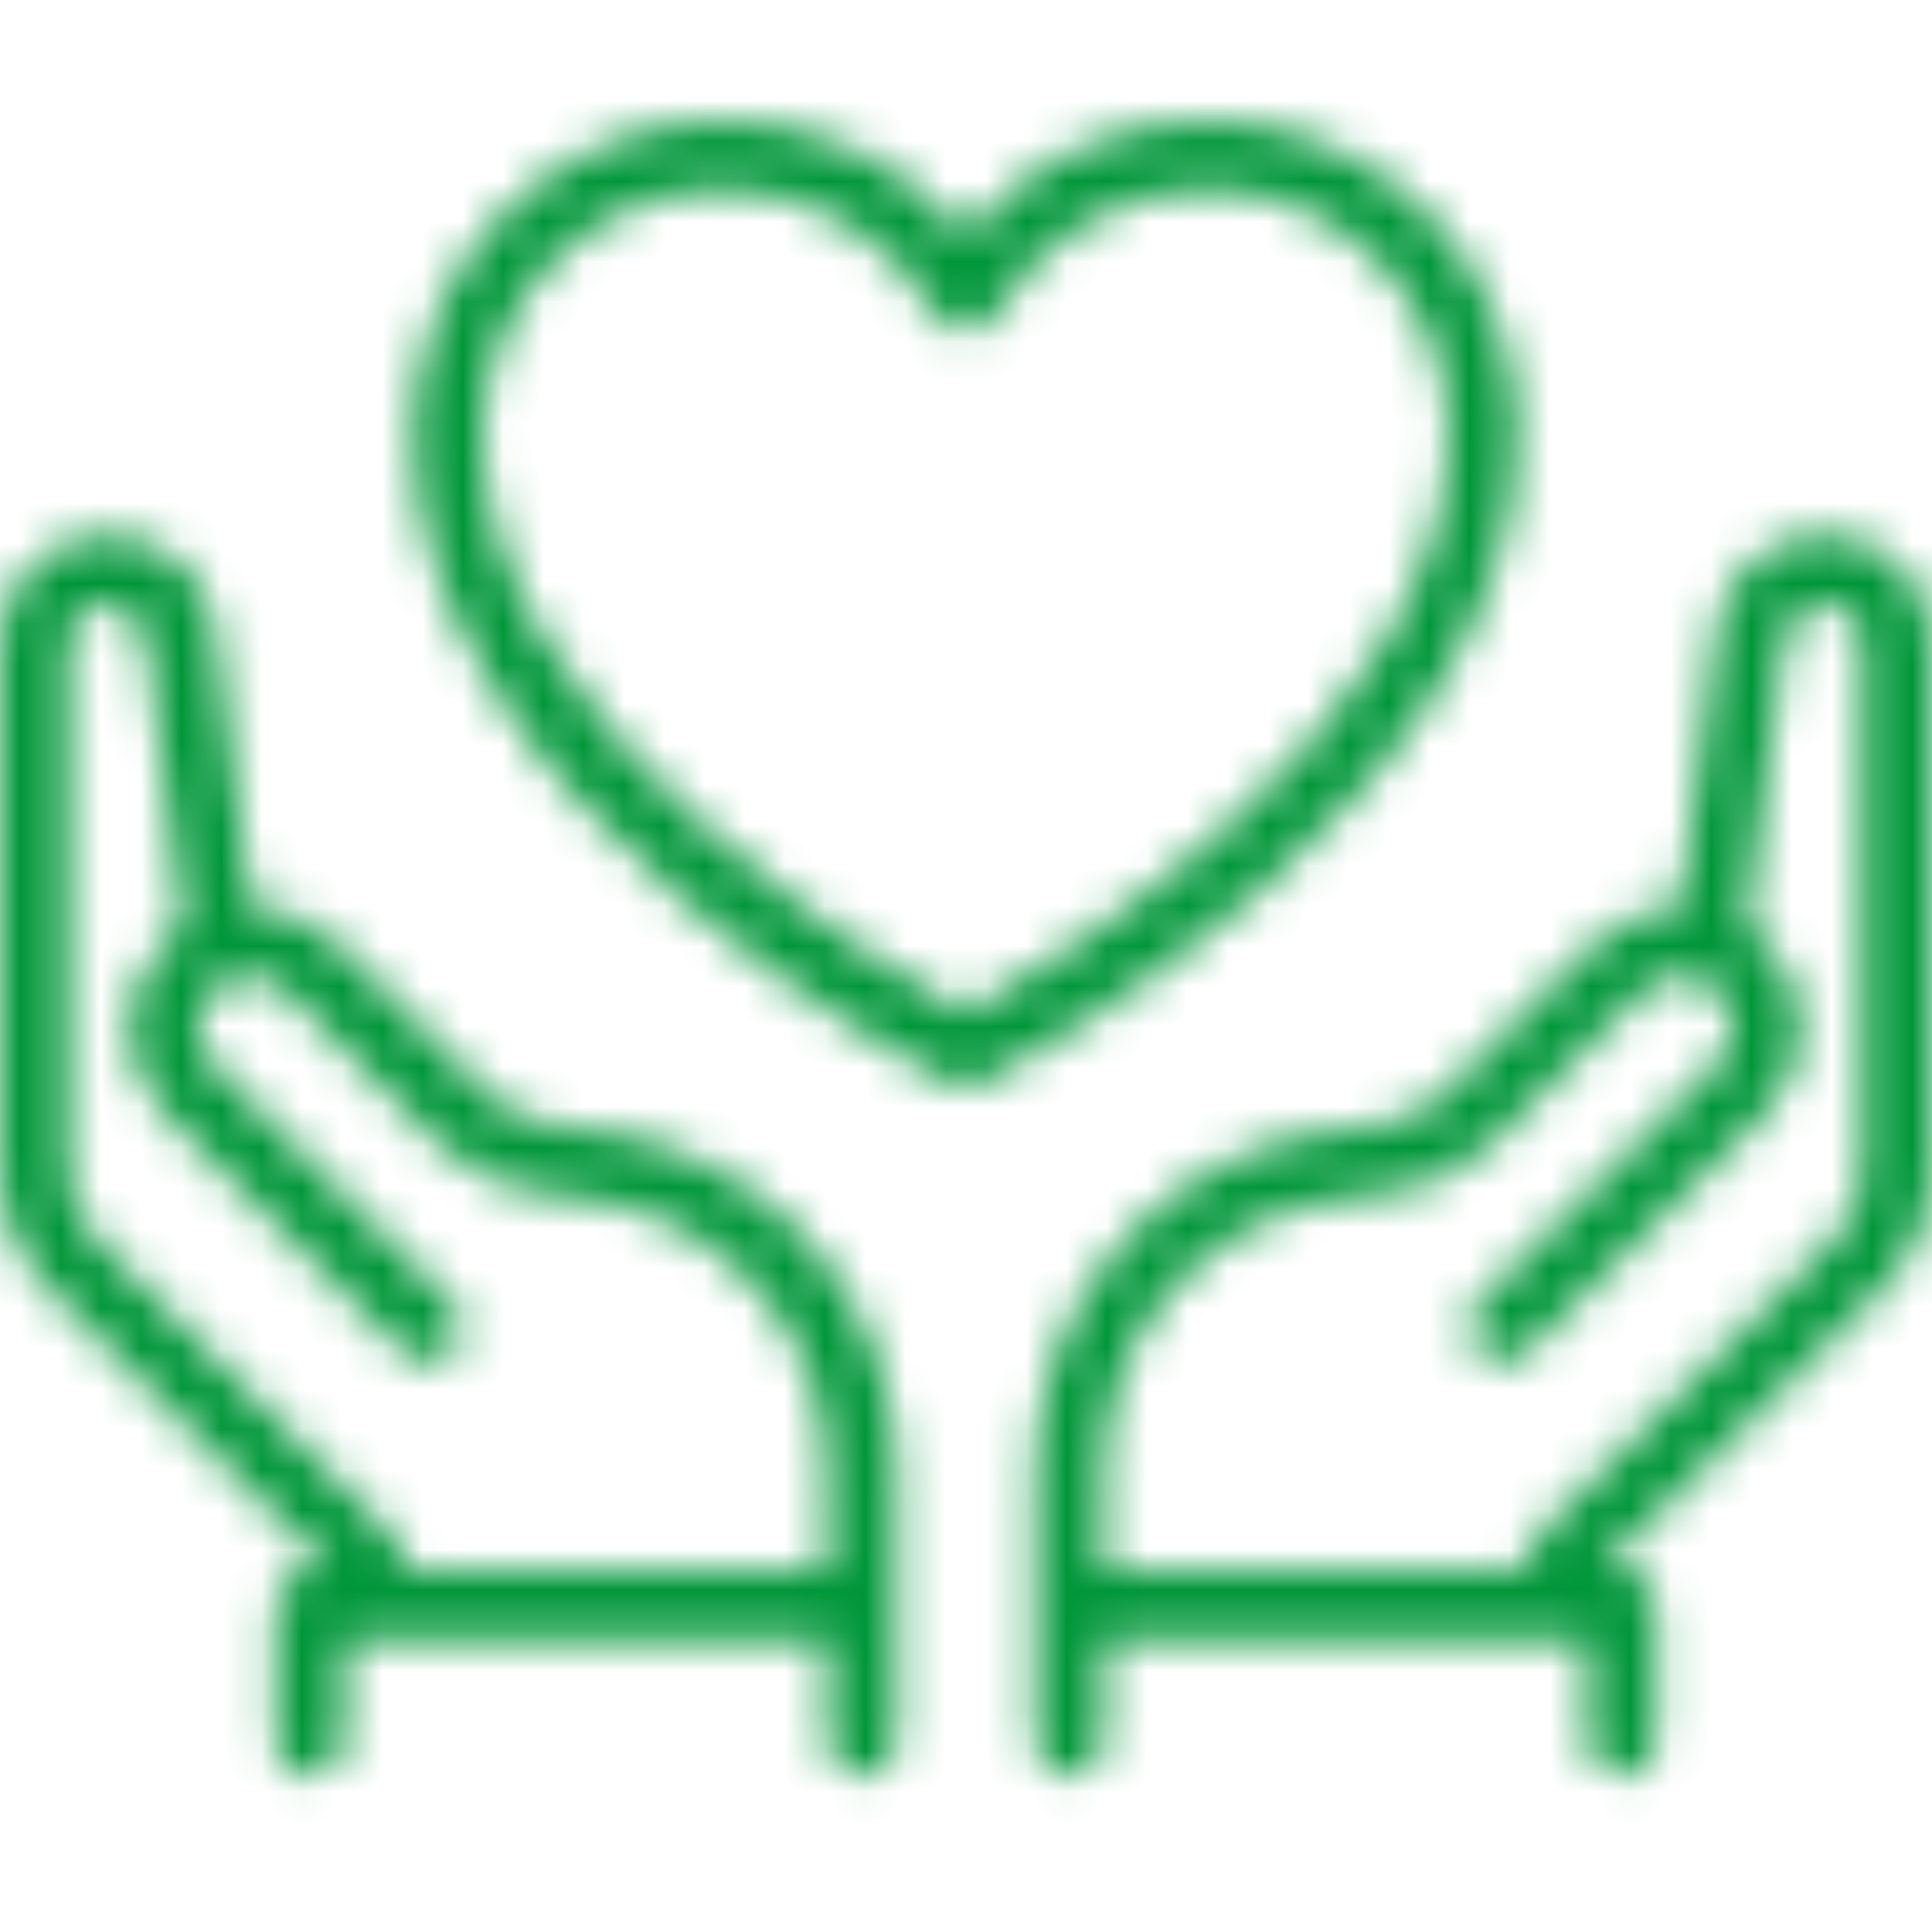 <svg width="48" height="48" viewBox="0 0 48 48" fill="none" xmlns="http://www.w3.org/2000/svg">
<rect width="48" height="48" fill="white"/>
<mask id="path-2-inside-1_727_2091" fill="white">
<path d="M37.704 10.784C37.704 6.489 34.24 3 29.988 3C27.639 3 25.436 4.072 23.987 5.872C22.538 4.08 20.335 3 17.986 3C13.734 3 10.27 6.489 10.27 10.784C10.27 19.94 23.053 26.627 23.593 26.91C23.713 26.97 23.85 27.004 23.987 27.004C24.124 27.004 24.253 26.97 24.381 26.91C24.922 26.627 37.704 19.94 37.704 10.784ZM23.987 25.17C21.878 23.987 11.985 18.063 11.985 10.784C11.985 7.441 14.677 4.715 17.986 4.715C20.164 4.715 22.178 5.898 23.241 7.809C23.541 8.358 24.442 8.358 24.742 7.809C25.805 5.898 27.811 4.715 29.997 4.715C33.306 4.715 35.998 7.432 35.998 10.784C35.998 18.071 26.105 23.995 23.996 25.17H23.987ZM15.491 28.196C14.943 28.084 14.36 27.999 13.76 27.947C13.142 27.896 12.576 27.63 12.156 27.21L8.436 23.489C7.836 22.889 7.038 22.581 6.25 22.564L5.341 15.619C5.17 14.291 4.021 13.288 2.683 13.288C1.2 13.288 0 14.488 0 15.971V29.01C0 30.159 0.446 31.231 1.252 32.045L8.213 39.006H7.707C7.236 39.006 6.85 39.392 6.85 39.864V43.293C6.85 43.764 7.236 44.15 7.707 44.15C8.179 44.15 8.564 43.764 8.564 43.293V40.721H20.567V43.293C20.567 43.764 20.952 44.15 21.424 44.15C21.895 44.15 22.281 43.764 22.281 43.293V36.589C22.281 32.517 19.426 28.993 15.5 28.204L15.491 28.196ZM20.558 39.006H10.159C10.039 38.595 9.833 38.209 9.516 37.901L2.452 30.836C1.972 30.356 1.697 29.696 1.697 29.019V15.979C1.697 15.448 2.135 15.011 2.666 15.011C3.146 15.011 3.566 15.371 3.626 15.851L4.569 23.035C4.484 23.086 4.398 23.138 4.321 23.198C3.661 23.738 3.258 24.527 3.215 25.375C3.172 26.224 3.489 27.047 4.089 27.647L10.056 33.614C10.39 33.948 10.931 33.948 11.265 33.614C11.599 33.28 11.599 32.74 11.265 32.405L5.298 26.439C5.041 26.181 4.904 25.83 4.921 25.461C4.938 25.093 5.109 24.758 5.392 24.527C5.898 24.115 6.687 24.192 7.201 24.707L10.922 28.427C11.625 29.13 12.568 29.568 13.588 29.662C14.128 29.713 14.643 29.782 15.14 29.885C18.277 30.519 20.549 33.34 20.549 36.589V39.006H20.558ZM45.308 13.288C43.971 13.288 42.822 14.291 42.651 15.619L41.742 22.564C40.953 22.581 40.156 22.889 39.556 23.489L35.835 27.21C35.415 27.63 34.84 27.896 34.232 27.947C33.632 27.999 33.049 28.084 32.5 28.196C28.565 28.985 25.719 32.517 25.719 36.58V43.284C25.719 43.756 26.105 44.142 26.576 44.142C27.048 44.142 27.433 43.756 27.433 43.284V40.712H39.436V43.284C39.436 43.756 39.821 44.142 40.293 44.142C40.764 44.142 41.15 43.756 41.15 43.284V39.855C41.15 39.384 40.764 38.998 40.293 38.998H39.787L46.748 32.037C47.554 31.231 48 30.151 48 29.002V15.962C48 14.479 46.8 13.279 45.317 13.279L45.308 13.288ZM46.277 29.01C46.277 29.688 46.002 30.348 45.522 30.828L38.458 37.892C38.15 38.201 37.935 38.586 37.815 38.998H27.416V36.58C27.416 33.323 29.688 30.502 32.826 29.876C33.315 29.773 33.837 29.705 34.378 29.653C35.389 29.559 36.341 29.122 37.044 28.419L40.764 24.698C41.27 24.184 42.068 24.107 42.565 24.518C42.856 24.758 43.019 25.084 43.045 25.453C43.062 25.813 42.925 26.173 42.668 26.43L36.701 32.397C36.367 32.731 36.367 33.271 36.701 33.605C37.035 33.94 37.575 33.94 37.91 33.605L43.876 27.639C44.477 27.039 44.794 26.216 44.751 25.367C44.708 24.518 44.305 23.729 43.645 23.189C43.568 23.129 43.482 23.078 43.396 23.026L44.339 15.842C44.399 15.362 44.819 15.002 45.3 15.002C45.831 15.002 46.268 15.439 46.268 15.971V29.01H46.277Z"/>
</mask>
<path d="M37.704 10.784C37.704 6.489 34.24 3 29.988 3C27.639 3 25.436 4.072 23.987 5.872C22.538 4.08 20.335 3 17.986 3C13.734 3 10.27 6.489 10.27 10.784C10.27 19.94 23.053 26.627 23.593 26.91C23.713 26.97 23.85 27.004 23.987 27.004C24.124 27.004 24.253 26.97 24.381 26.91C24.922 26.627 37.704 19.94 37.704 10.784ZM23.987 25.17C21.878 23.987 11.985 18.063 11.985 10.784C11.985 7.441 14.677 4.715 17.986 4.715C20.164 4.715 22.178 5.898 23.241 7.809C23.541 8.358 24.442 8.358 24.742 7.809C25.805 5.898 27.811 4.715 29.997 4.715C33.306 4.715 35.998 7.432 35.998 10.784C35.998 18.071 26.105 23.995 23.996 25.17H23.987ZM15.491 28.196C14.943 28.084 14.36 27.999 13.76 27.947C13.142 27.896 12.576 27.63 12.156 27.21L8.436 23.489C7.836 22.889 7.038 22.581 6.25 22.564L5.341 15.619C5.17 14.291 4.021 13.288 2.683 13.288C1.2 13.288 0 14.488 0 15.971V29.01C0 30.159 0.446 31.231 1.252 32.045L8.213 39.006H7.707C7.236 39.006 6.85 39.392 6.85 39.864V43.293C6.85 43.764 7.236 44.15 7.707 44.15C8.179 44.15 8.564 43.764 8.564 43.293V40.721H20.567V43.293C20.567 43.764 20.952 44.15 21.424 44.15C21.895 44.15 22.281 43.764 22.281 43.293V36.589C22.281 32.517 19.426 28.993 15.5 28.204L15.491 28.196ZM20.558 39.006H10.159C10.039 38.595 9.833 38.209 9.516 37.901L2.452 30.836C1.972 30.356 1.697 29.696 1.697 29.019V15.979C1.697 15.448 2.135 15.011 2.666 15.011C3.146 15.011 3.566 15.371 3.626 15.851L4.569 23.035C4.484 23.086 4.398 23.138 4.321 23.198C3.661 23.738 3.258 24.527 3.215 25.375C3.172 26.224 3.489 27.047 4.089 27.647L10.056 33.614C10.39 33.948 10.931 33.948 11.265 33.614C11.599 33.28 11.599 32.74 11.265 32.405L5.298 26.439C5.041 26.181 4.904 25.83 4.921 25.461C4.938 25.093 5.109 24.758 5.392 24.527C5.898 24.115 6.687 24.192 7.201 24.707L10.922 28.427C11.625 29.13 12.568 29.568 13.588 29.662C14.128 29.713 14.643 29.782 15.14 29.885C18.277 30.519 20.549 33.34 20.549 36.589V39.006H20.558ZM45.308 13.288C43.971 13.288 42.822 14.291 42.651 15.619L41.742 22.564C40.953 22.581 40.156 22.889 39.556 23.489L35.835 27.21C35.415 27.63 34.84 27.896 34.232 27.947C33.632 27.999 33.049 28.084 32.5 28.196C28.565 28.985 25.719 32.517 25.719 36.58V43.284C25.719 43.756 26.105 44.142 26.576 44.142C27.048 44.142 27.433 43.756 27.433 43.284V40.712H39.436V43.284C39.436 43.756 39.821 44.142 40.293 44.142C40.764 44.142 41.15 43.756 41.15 43.284V39.855C41.15 39.384 40.764 38.998 40.293 38.998H39.787L46.748 32.037C47.554 31.231 48 30.151 48 29.002V15.962C48 14.479 46.8 13.279 45.317 13.279L45.308 13.288ZM46.277 29.01C46.277 29.688 46.002 30.348 45.522 30.828L38.458 37.892C38.15 38.201 37.935 38.586 37.815 38.998H27.416V36.58C27.416 33.323 29.688 30.502 32.826 29.876C33.315 29.773 33.837 29.705 34.378 29.653C35.389 29.559 36.341 29.122 37.044 28.419L40.764 24.698C41.27 24.184 42.068 24.107 42.565 24.518C42.856 24.758 43.019 25.084 43.045 25.453C43.062 25.813 42.925 26.173 42.668 26.43L36.701 32.397C36.367 32.731 36.367 33.271 36.701 33.605C37.035 33.94 37.575 33.94 37.91 33.605L43.876 27.639C44.477 27.039 44.794 26.216 44.751 25.367C44.708 24.518 44.305 23.729 43.645 23.189C43.568 23.129 43.482 23.078 43.396 23.026L44.339 15.842C44.399 15.362 44.819 15.002 45.3 15.002C45.831 15.002 46.268 15.439 46.268 15.971V29.01H46.277Z" fill="#009639" stroke="#009639" stroke-width="4" mask="url(#path-2-inside-1_727_2091)"/>
</svg>
